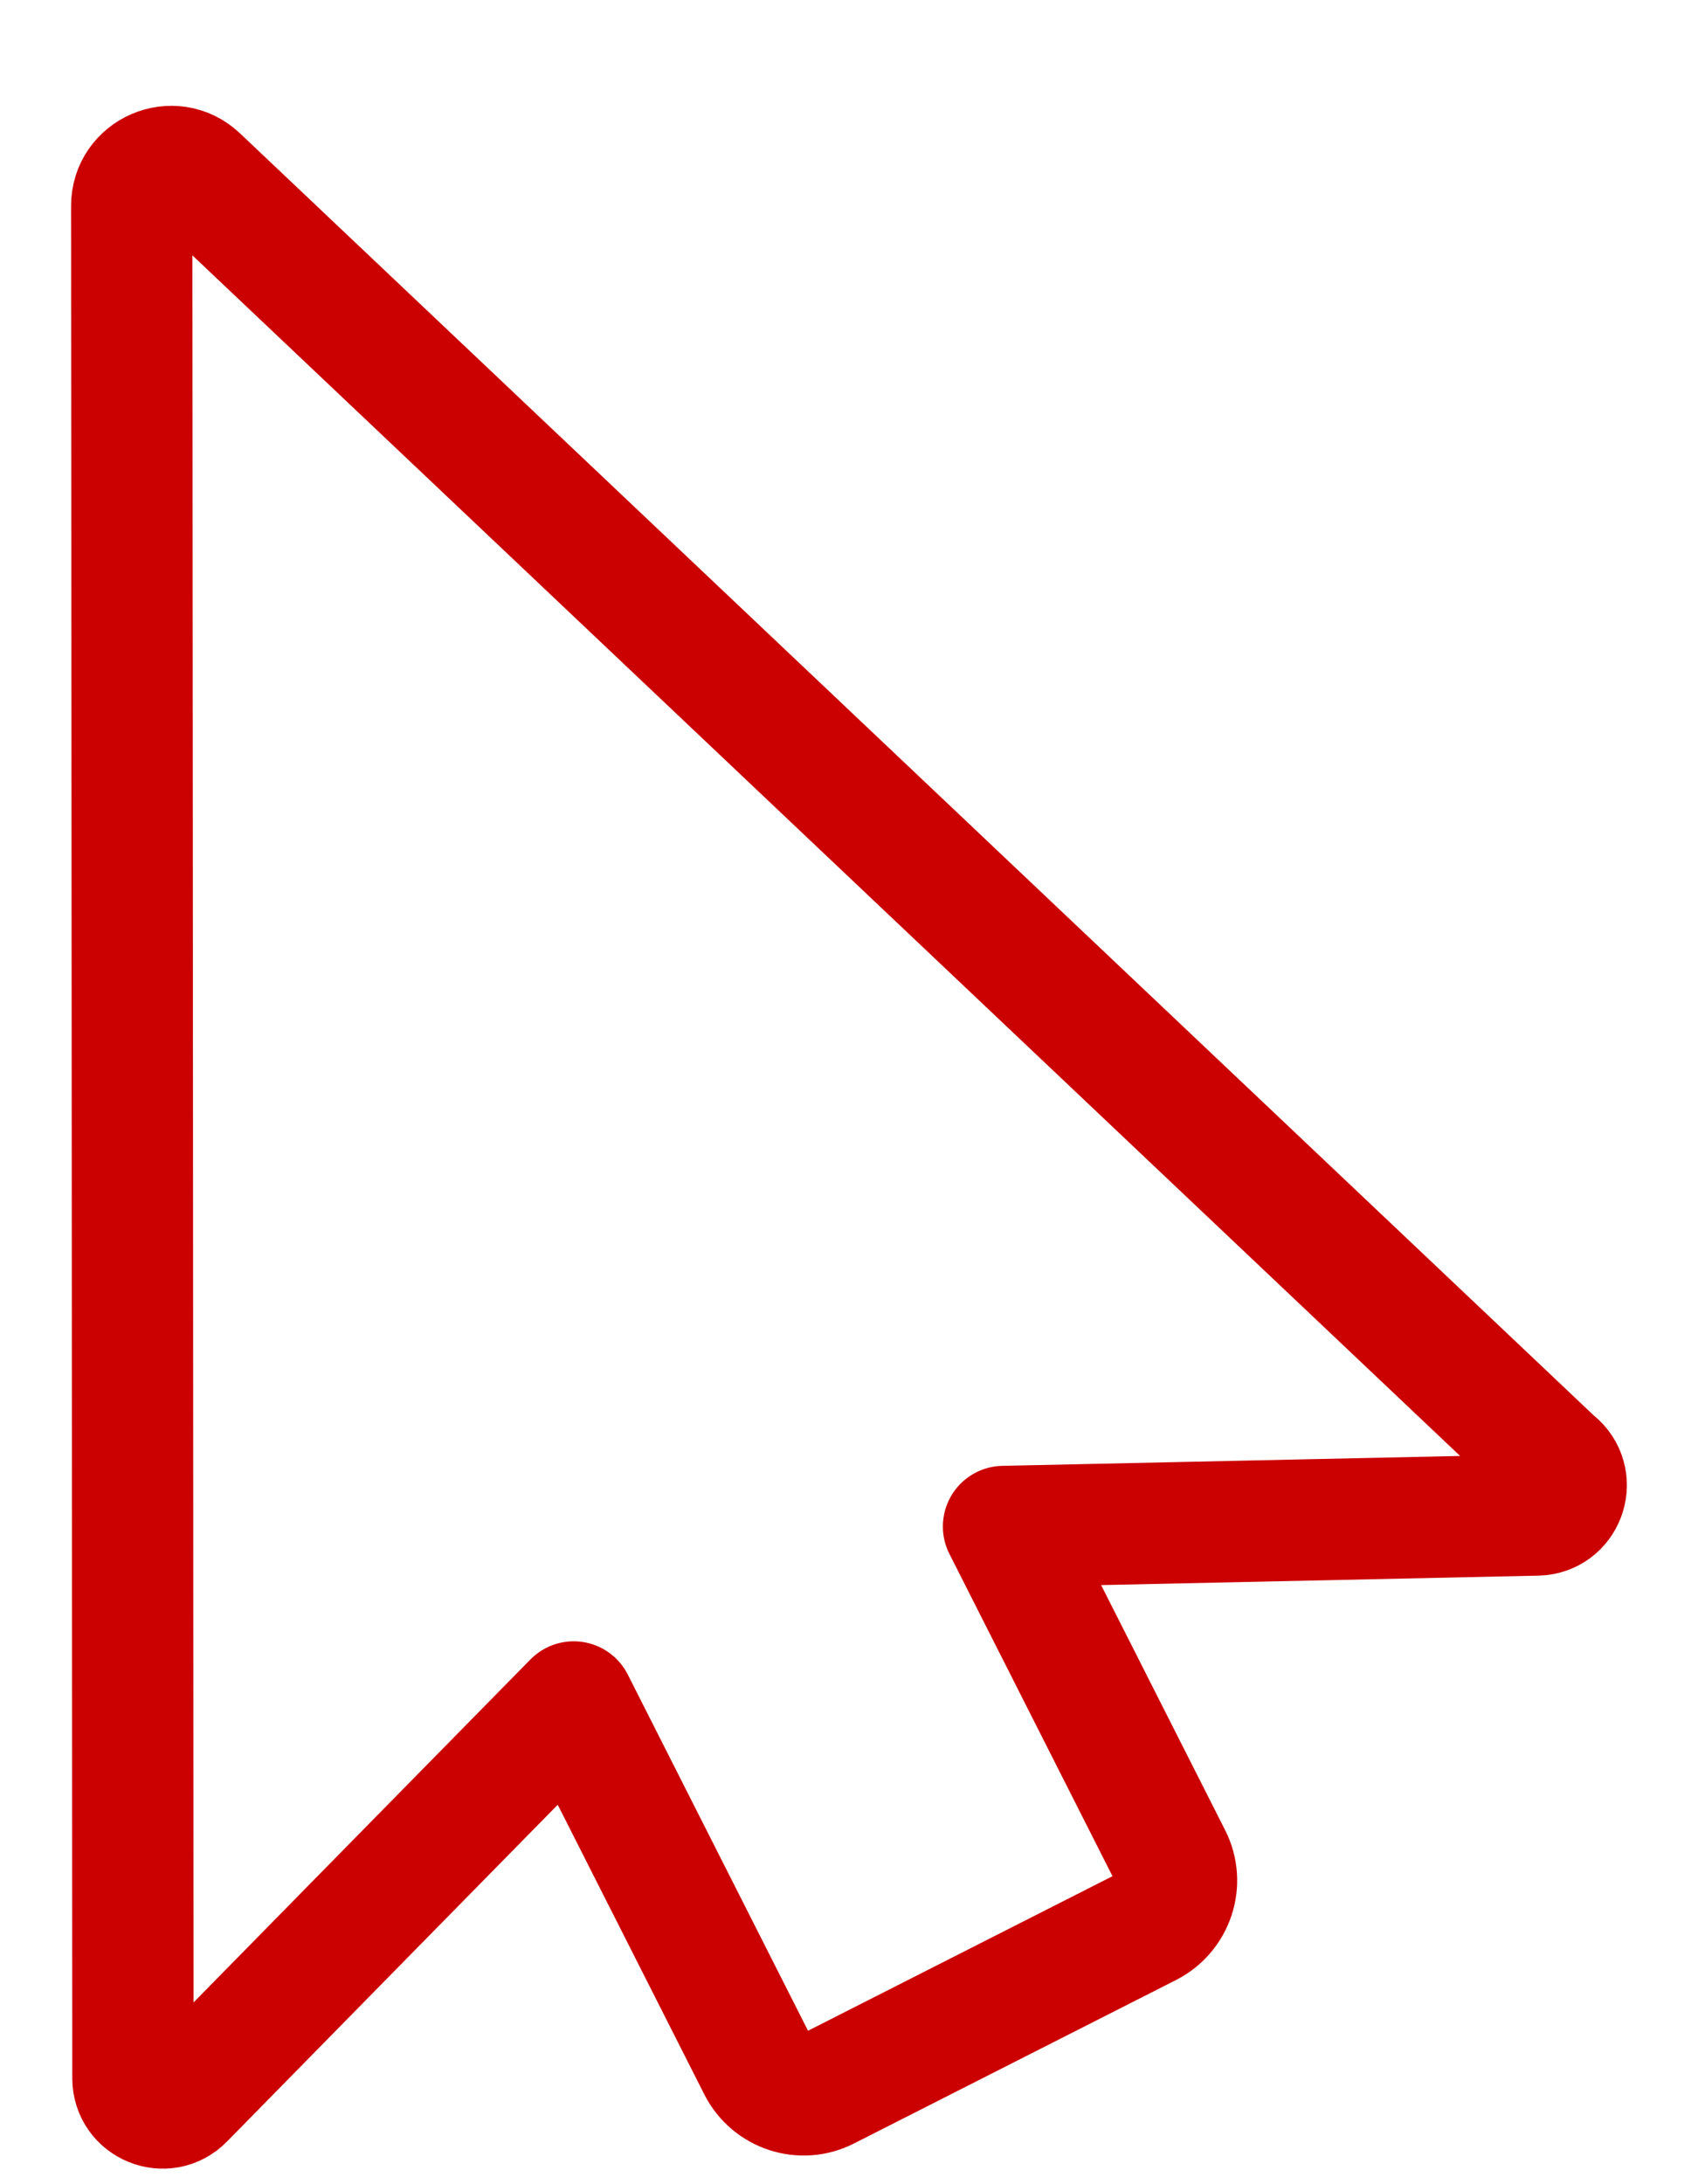 <svg width="14" height="18" viewBox="0 0 14 18" fill="none" xmlns="http://www.w3.org/2000/svg">
<path d="M12.835 12.064C9.101 8.53 5.368 4.995 1.634 1.461C1.427 1.266 1.086 1.413 1.086 1.696C1.09 6.84 1.093 11.983 1.096 17.127C1.096 17.346 1.362 17.455 1.515 17.298C2.586 16.207 3.658 15.117 4.73 14.026L6.253 17.034C6.357 17.24 6.61 17.324 6.816 17.218L9.471 15.871C9.677 15.765 9.76 15.514 9.655 15.308L8.274 12.58C9.741 12.548 11.207 12.517 12.674 12.485C12.893 12.48 12.995 12.213 12.837 12.063L12.835 12.064Z" stroke="#CB0101" stroke-linecap="round" stroke-linejoin="round"/>
</svg>
